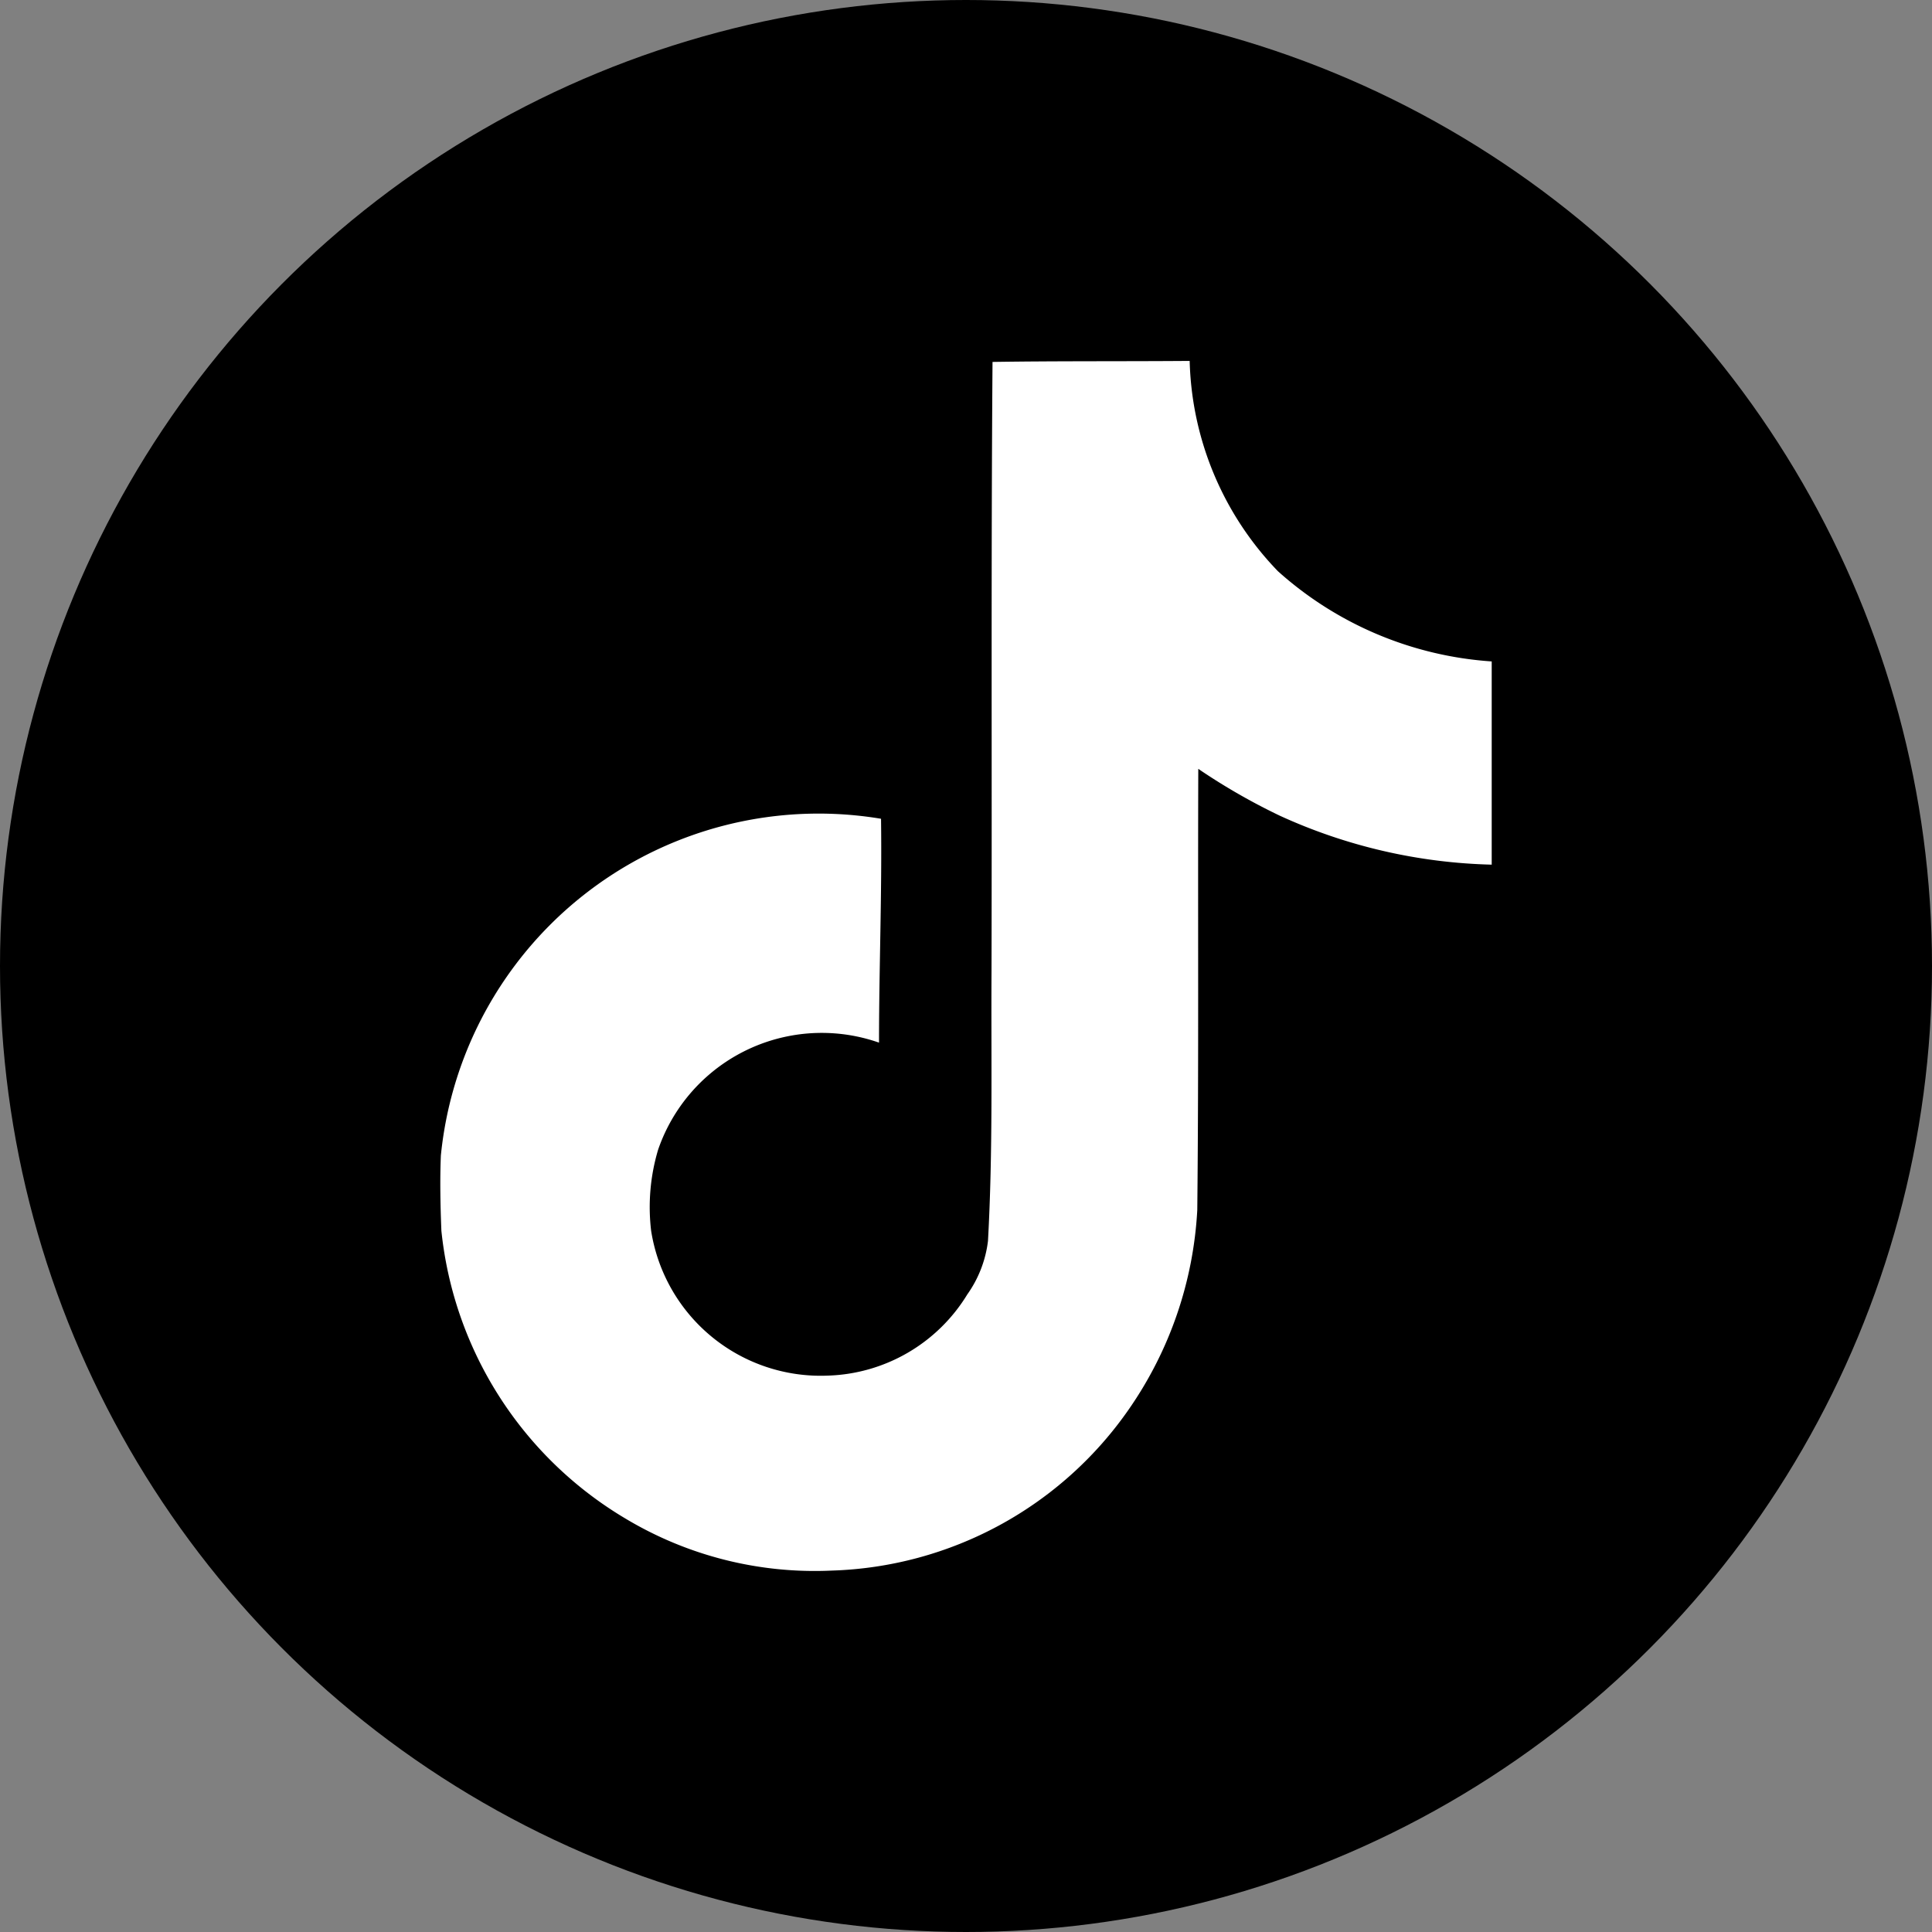 <svg xmlns="http://www.w3.org/2000/svg" width="48" height="48" viewBox="0 0 48 48">
  <rect x="0" y="0" width="48" height="48" fill="#808080" stroke="none"/>
  <g id="Group_1" data-name="Group 1" transform="translate(-35 -68)">
    <circle id="Ellipse_1" data-name="Ellipse 1" cx="24" cy="24" r="24" transform="translate(35 68)"/>
    <path id="Icon_simple-tiktok" data-name="Icon simple-tiktok" d="M16.087.025C17.728,0,19.357.013,20.986,0a7.8,7.8,0,0,0,2.192,5.224A8.835,8.835,0,0,0,28.49,7.466v5.049A13.409,13.409,0,0,1,23.228,11.3,15.478,15.478,0,0,1,21.2,10.135c-.013,3.658.013,7.316-.025,10.962a9.569,9.569,0,0,1-1.691,4.936,9.333,9.333,0,0,1-7.4,4.021,9.135,9.135,0,0,1-5.111-1.29A9.447,9.447,0,0,1,2.395,21.61c-.025-.626-.038-1.253-.013-1.867a9.431,9.431,0,0,1,10.936-8.368c.025,1.854-.05,3.708-.05,5.562a4.3,4.3,0,0,0-5.487,2.656,4.97,4.97,0,0,0-.175,2.017,4.264,4.264,0,0,0,4.385,3.6,4.209,4.209,0,0,0,3.47-2.017,2.89,2.89,0,0,0,.514-1.328c.125-2.242.075-4.472.088-6.715.013-5.049-.013-10.085.025-15.121Z" transform="translate(43.571 76.967)" fill="#fff"/>
  </g>
</svg>
